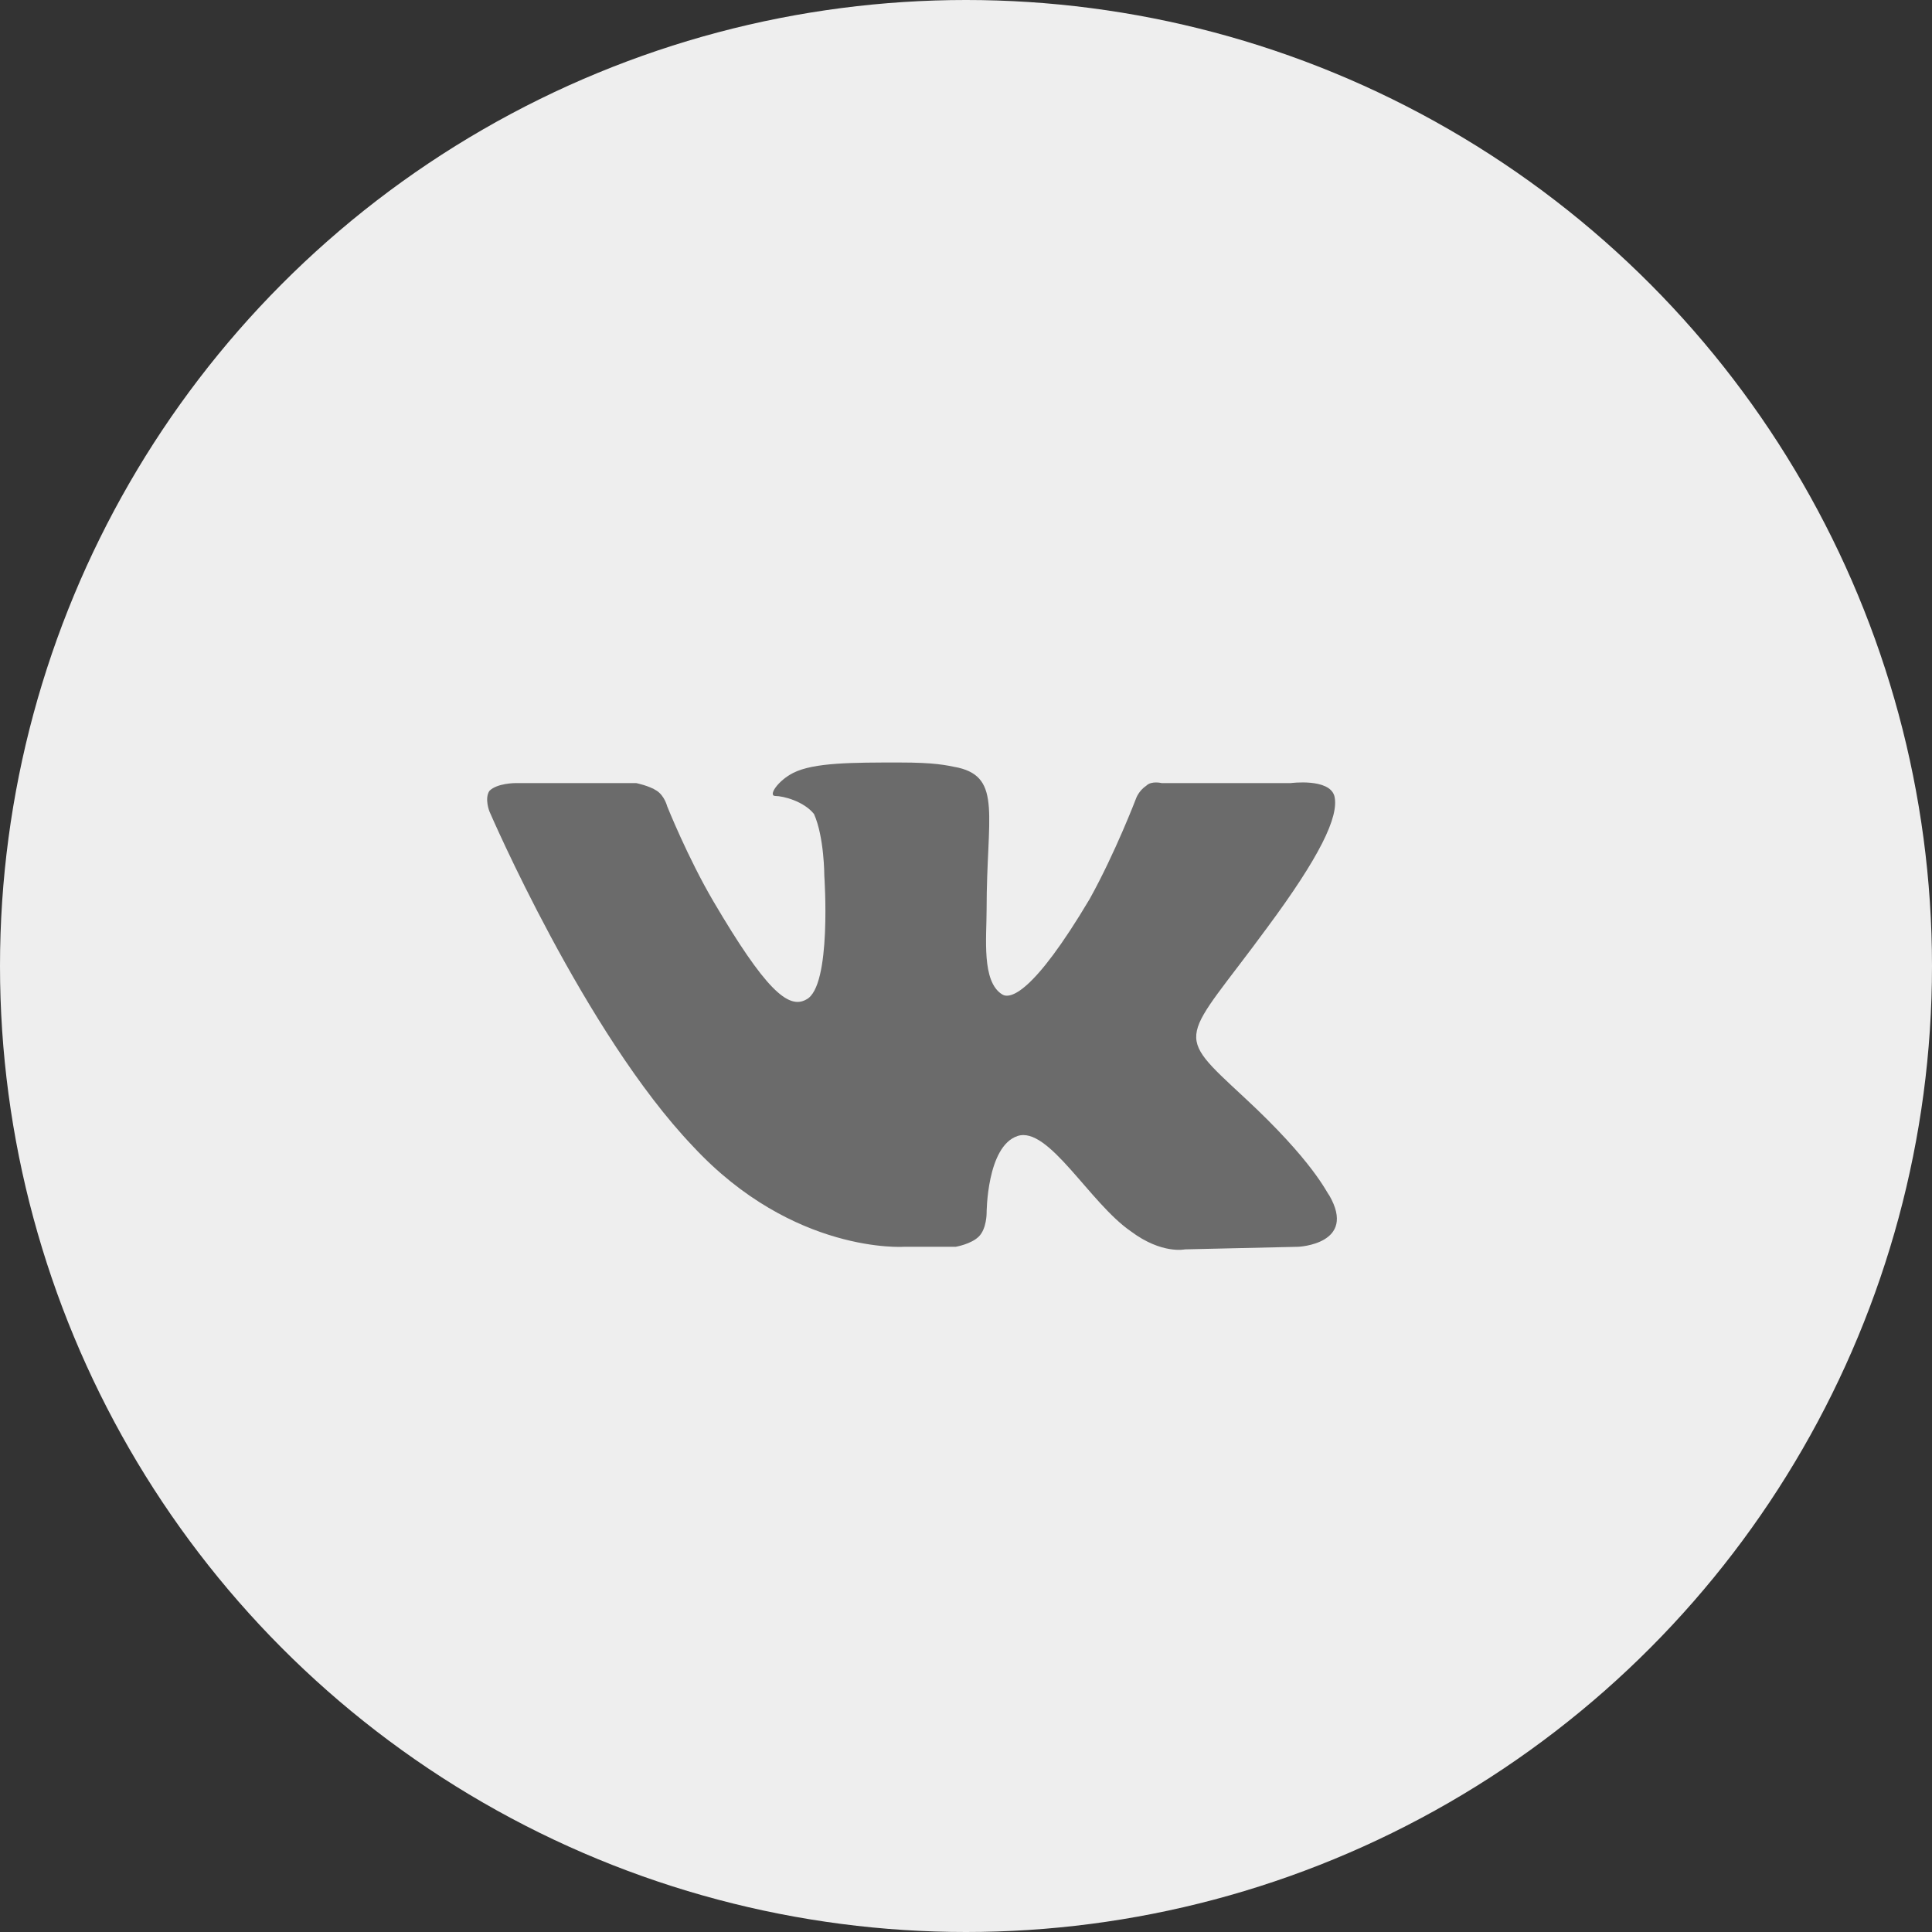 <?xml version="1.0" encoding="UTF-8"?> <svg xmlns="http://www.w3.org/2000/svg" width="30" height="30" viewBox="0 0 30 30" fill="none"><rect x="0" y="0" width="30" height="30" fill="#333333" stroke="none"/> <circle cx="15" cy="15" r="15" fill="#EEEEEE"></circle> <path fill-rule="evenodd" clip-rule="evenodd" d="M14.04 19.36H14.84C14.84 19.36 15.08 19.32 15.2 19.2C15.32 19.08 15.32 18.84 15.32 18.84C15.32 18.84 15.32 17.8 15.8 17.64C16.28 17.48 16.92 18.68 17.56 19.12C18.04 19.48 18.4 19.4 18.4 19.4L20.16 19.36C20.16 19.36 21.08 19.32 20.64 18.56C20.6 18.52 20.4 18.04 19.32 17.04C18.2 16 18.36 16.2 19.68 14.4C20.48 13.32 20.8 12.68 20.72 12.36C20.64 12.08 20.04 12.16 20.04 12.16H18.04C18.04 12.16 17.88 12.12 17.8 12.2C17.68 12.28 17.64 12.4 17.64 12.4C17.64 12.4 17.32 13.24 16.92 13.96C16.04 15.44 15.68 15.52 15.56 15.44C15.24 15.24 15.32 14.56 15.32 14.12C15.32 12.68 15.56 12.08 14.88 11.92C14.68 11.88 14.52 11.84 13.96 11.84C13.24 11.84 12.64 11.84 12.32 12C12.08 12.12 11.92 12.36 12.04 12.36C12.16 12.36 12.48 12.44 12.64 12.64C12.8 13 12.8 13.6 12.8 13.6C12.8 13.6 12.92 15.32 12.52 15.52C12.24 15.68 11.88 15.36 11.08 14C10.68 13.32 10.36 12.52 10.36 12.52C10.36 12.52 10.32 12.36 10.2 12.28C10.08 12.2 9.88 12.16 9.88 12.16H8C8 12.16 7.72 12.16 7.6 12.28C7.52 12.4 7.6 12.6 7.6 12.6C7.6 12.6 9.08 16.04 10.76 17.8C12.32 19.48 14.04 19.36 14.04 19.36V19.36Z" fill="#6B6B6B"></path> </svg> 